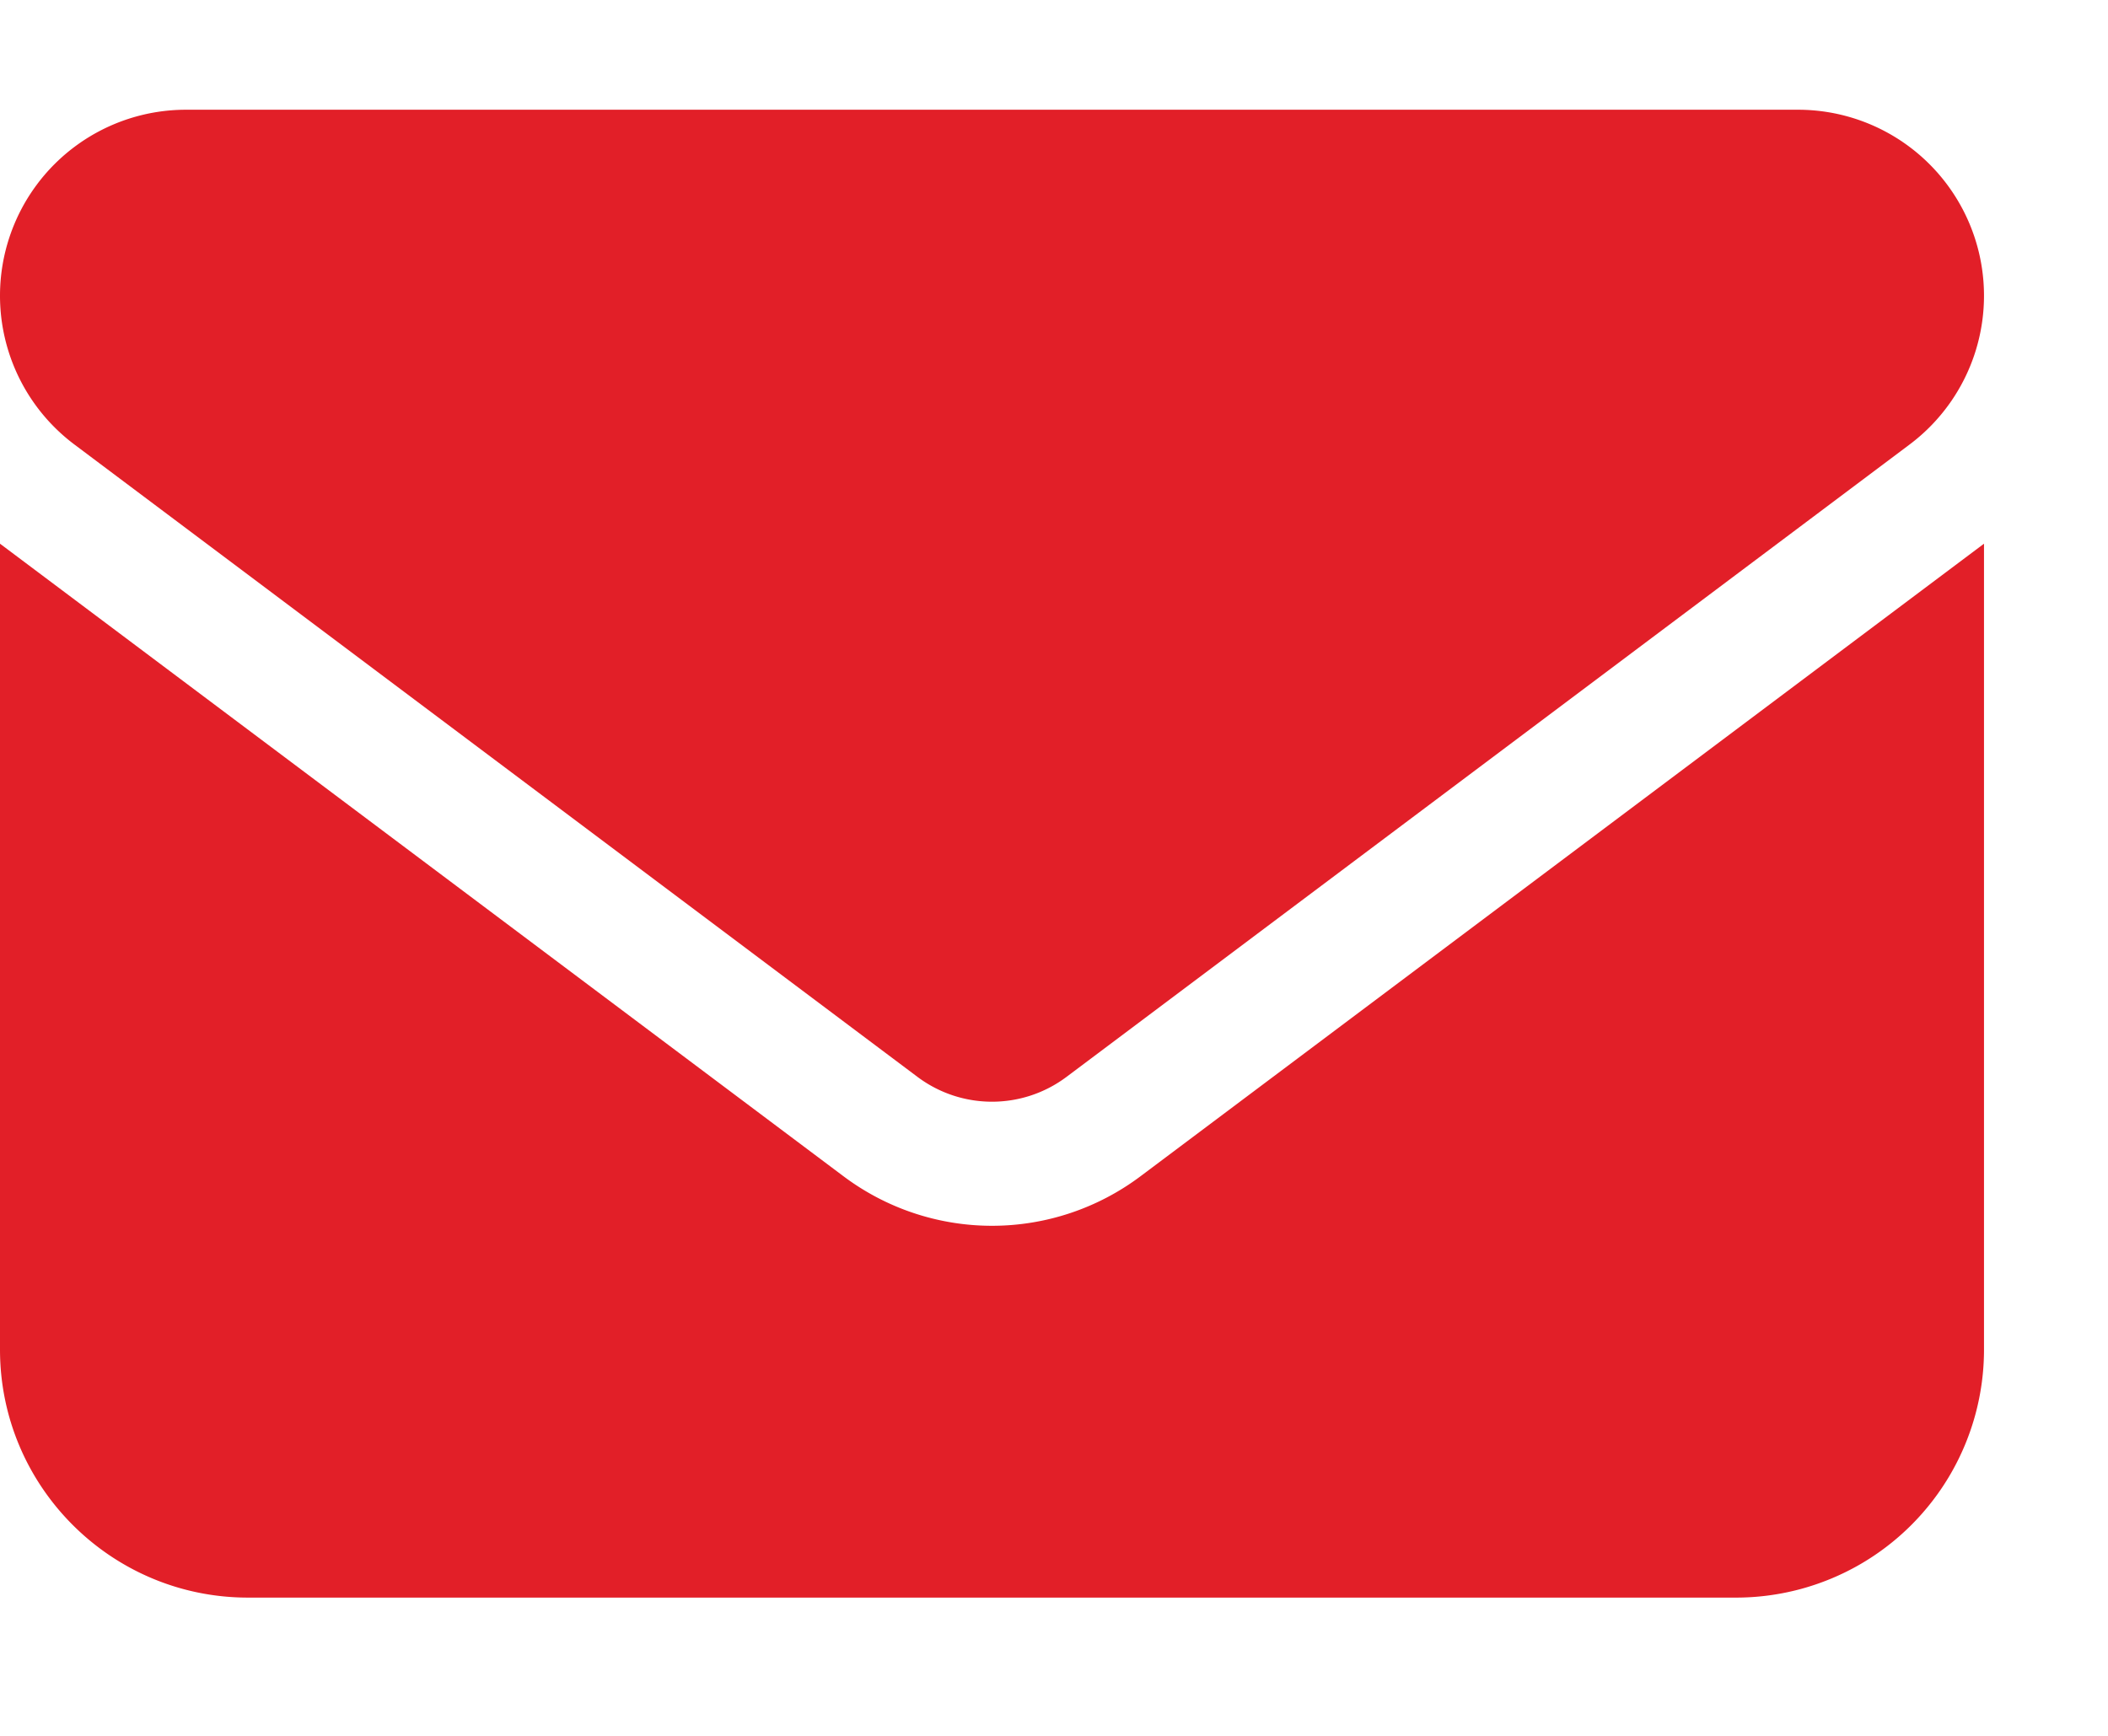 <svg xmlns="http://www.w3.org/2000/svg" xml:space="preserve" width="17" height="14"><path fill="#E21F28" fill-rule="evenodd" d="m.6 3.585 6.8 5.101c.356.266.844.266 1.2 0l6.8-5.101a1.5 1.5 0 0 0-.9-2.7h-13a1.5 1.5 0 0 0-.9 2.7zm6.2 5.9L0 4.385v6.5c0 1.104.897 2 2 2h12a2 2 0 0 0 2-2v-6.5l-6.8 5.1a1.995 1.995 0 0 1-2.4 0z" clip-rule="evenodd"/></svg>